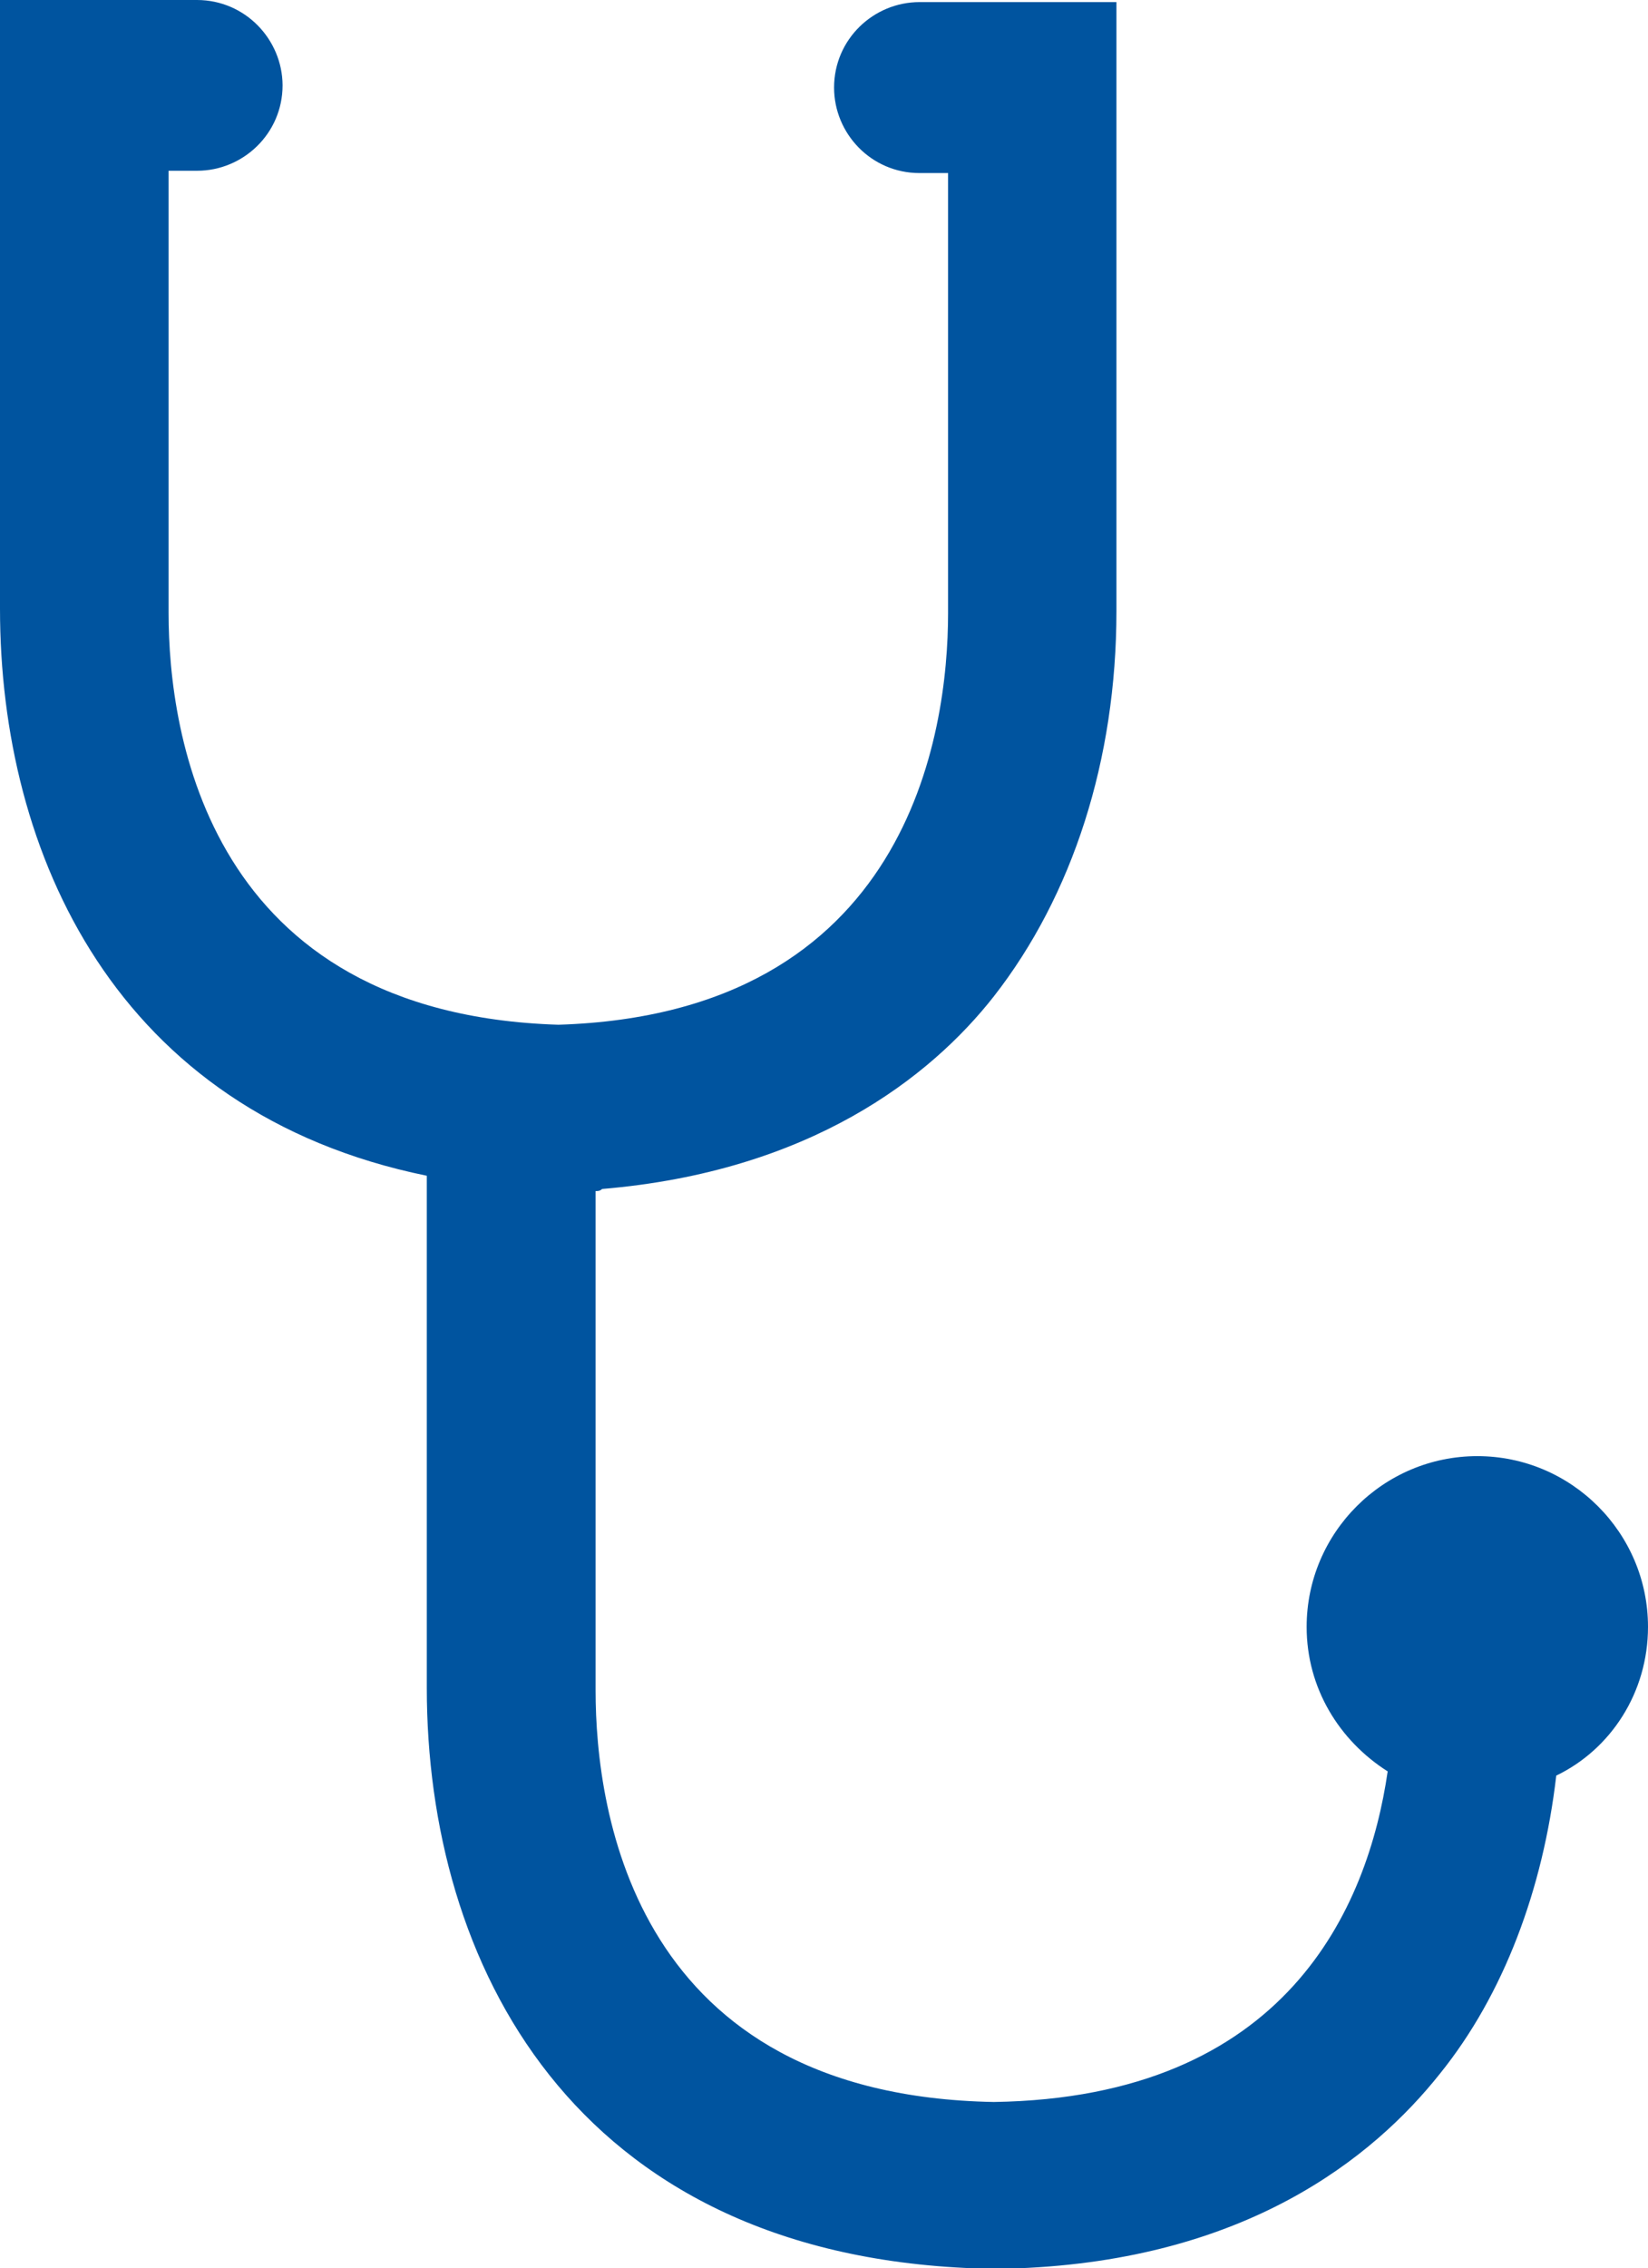 <?xml version="1.0" encoding="utf-8"?>
<!-- Generator: Adobe Illustrator 28.0.0, SVG Export Plug-In . SVG Version: 6.00 Build 0)  -->
<svg version="1.1" id="Layer_1" xmlns="http://www.w3.org/2000/svg" xmlns:xlink="http://www.w3.org/1999/xlink" x="0px" y="0px"
	 width="785px" height="1080px" viewBox="0 0 785 1080" style="enable-background:new 0 0 785 1080;" xml:space="preserve">
<style type="text/css">
	.st0{fill:#00549F;}
</style>
<path class="st0" d="M785,774.6c0-44.8-36.5-81.3-81.3-81.3s-81.3,36.5-81.3,81.3c0,29.2,15.6,54.2,38.6,68.8
	c-9.4,64.6-48,155.3-187.6,157.4c-171-3.1-189.7-137.6-189.7-196V567.1c1,0,2.1,0,3.1-1c99-8.3,156.4-53.2,186.6-91.7
	c37.5-48,58.4-112.6,58.4-183.5V1h-93.8c-21.9,0-40.7,17.7-40.7,40.7c0,21.9,17.7,40.7,40.7,40.7h13.6v209.5
	c0,57.3-18.8,190.8-185.6,196C99,482.7,80.3,349.2,80.3,291.9V81.3h13.6c21.9,0,40.7-17.7,40.7-40.7C134.5,18.8,116.8,0,93.8,0H0
	v289.8c0,116.8,55.3,239.8,203.3,270v243.9c0,130.3,68.8,269,260.6,276.3c1,0,2.1,0,3.1,0c2.1,0,4.2,0,6.3,0s4.2,0,7.3,0
	c2.1,0,3.1,0,4.2,0c108.4-4.2,168.9-52.1,201.2-92.8c30.2-37.5,49-87.6,55.3-141.8C767.3,832.9,785,805.8,785,774.6"/>
</svg>
